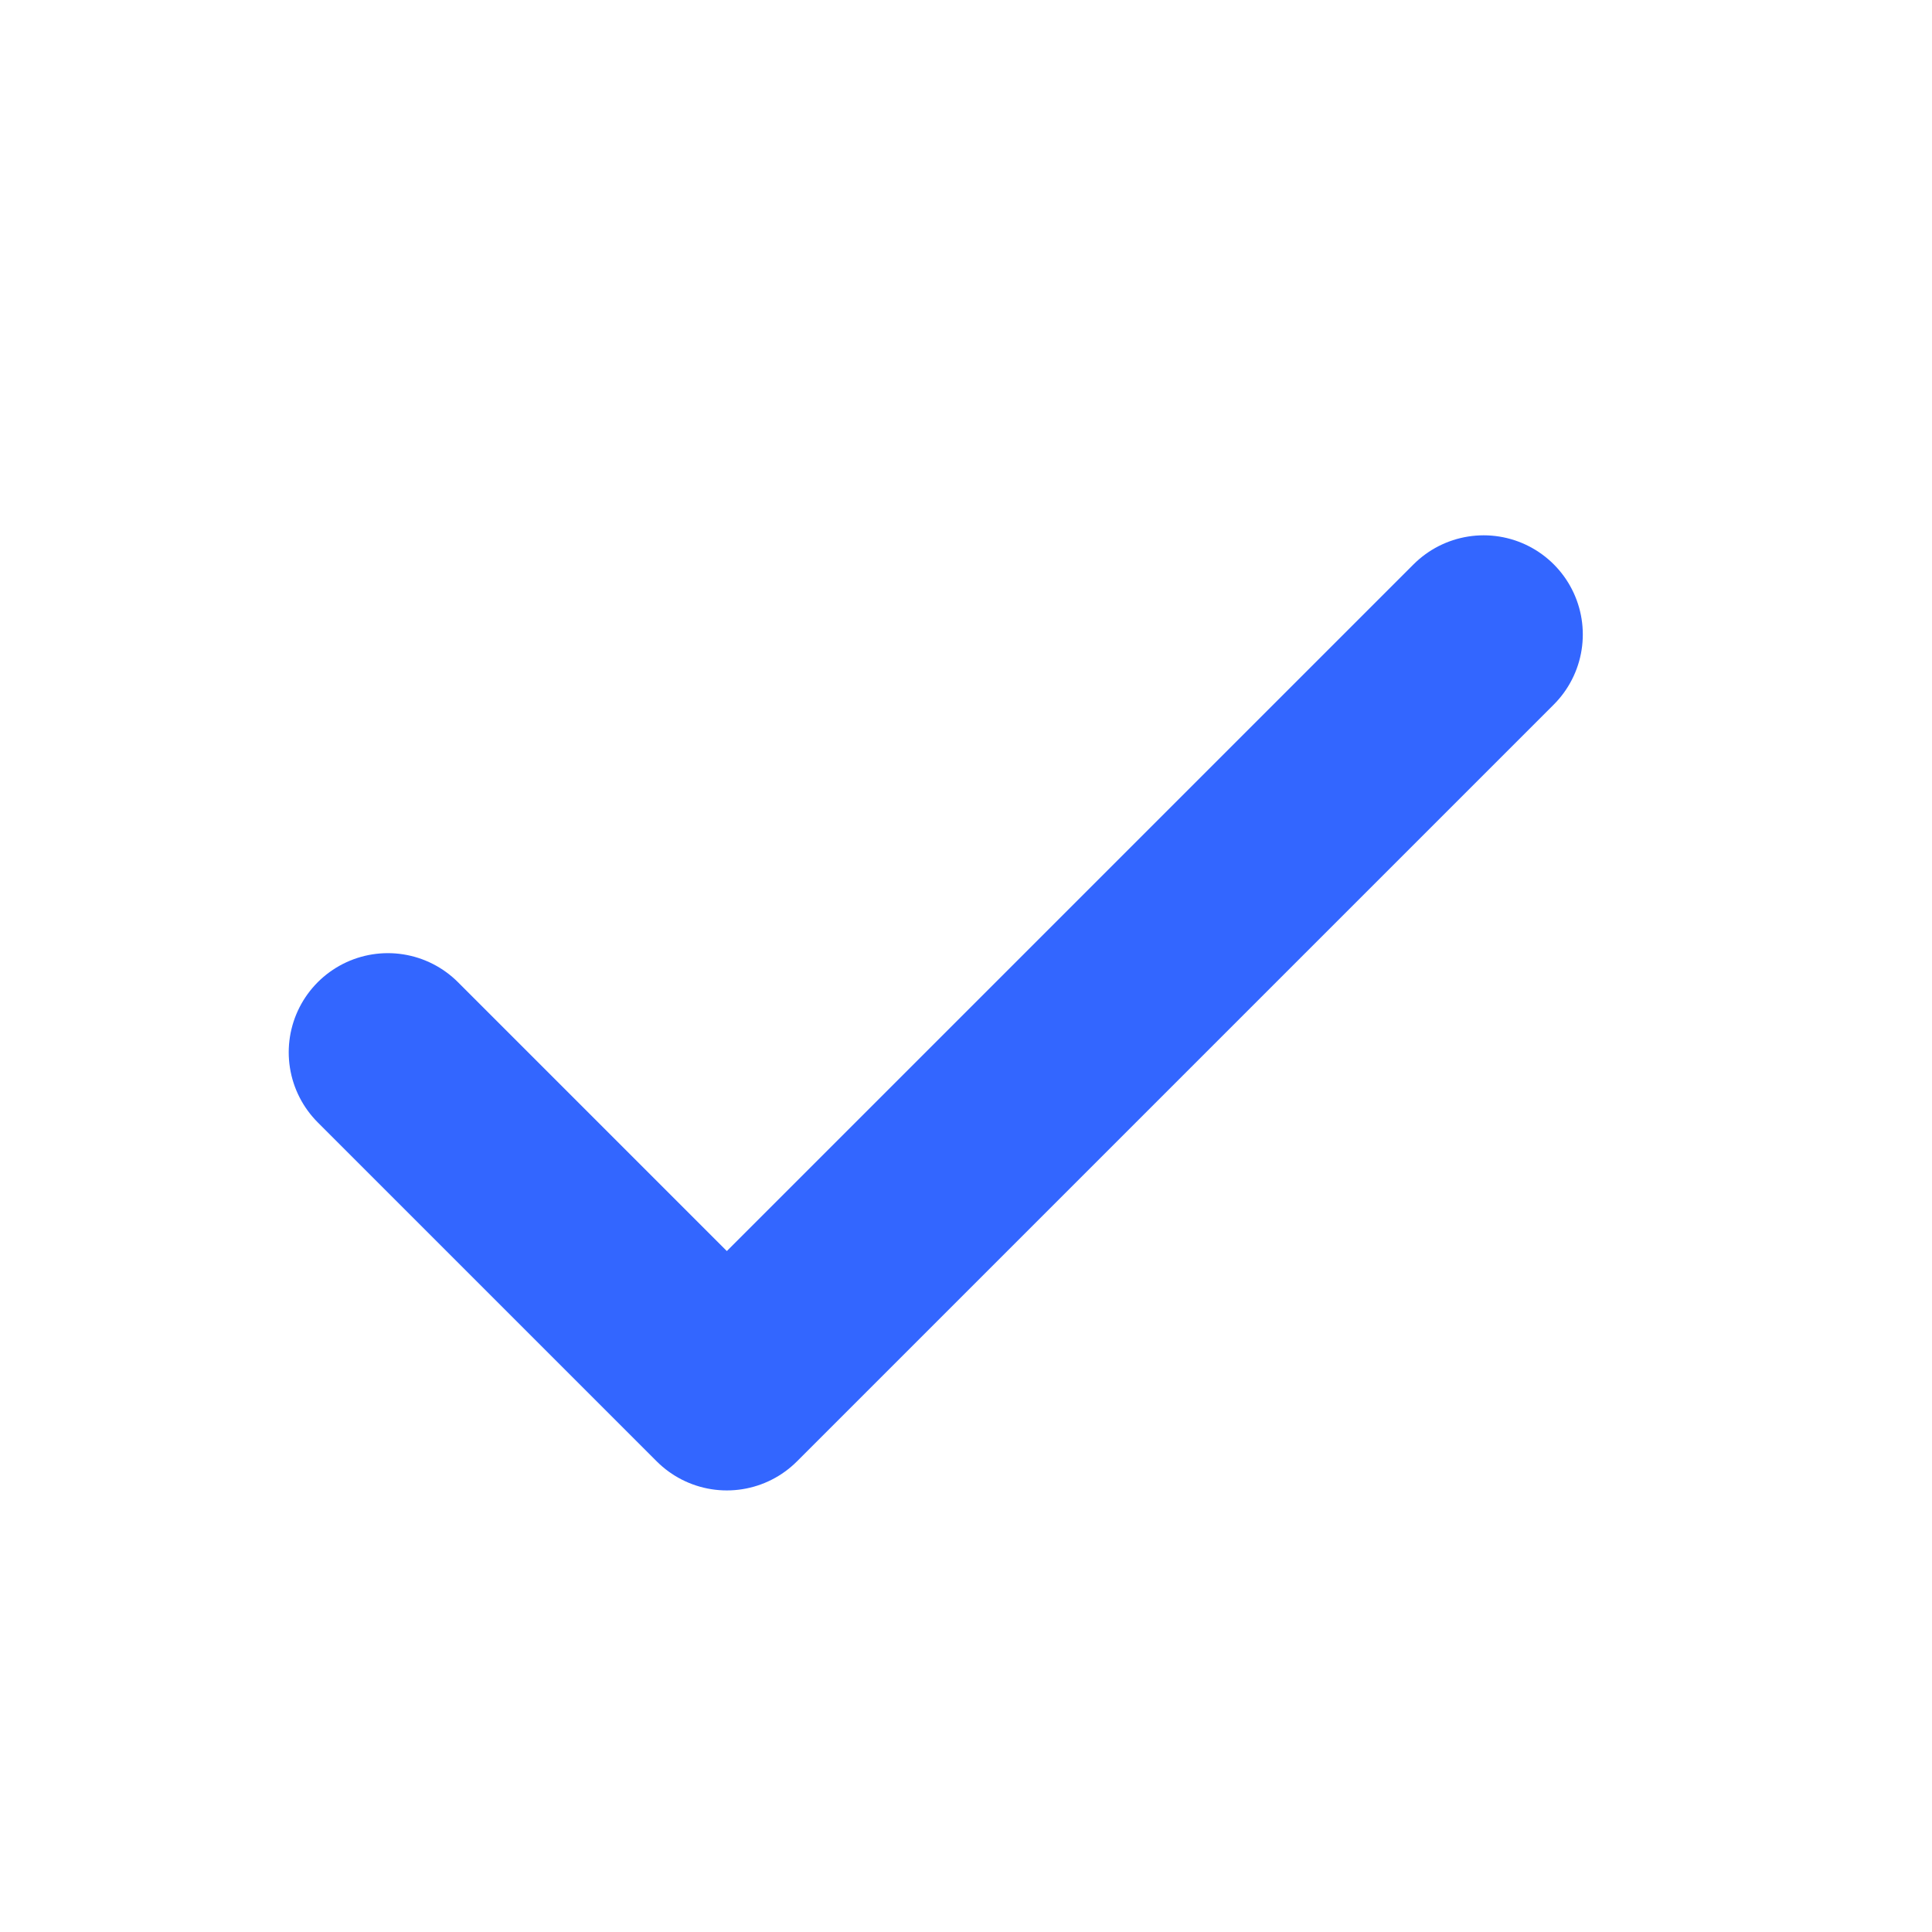 <svg width="33" height="33" viewBox="0 0 33 33" fill="none" xmlns="http://www.w3.org/2000/svg">
<path d="M6.625 17.974L12.415 23.764L25.342 10.837" stroke="#3366FF" stroke-width="3.387" stroke-linecap="round" stroke-linejoin="round"/>
</svg>
